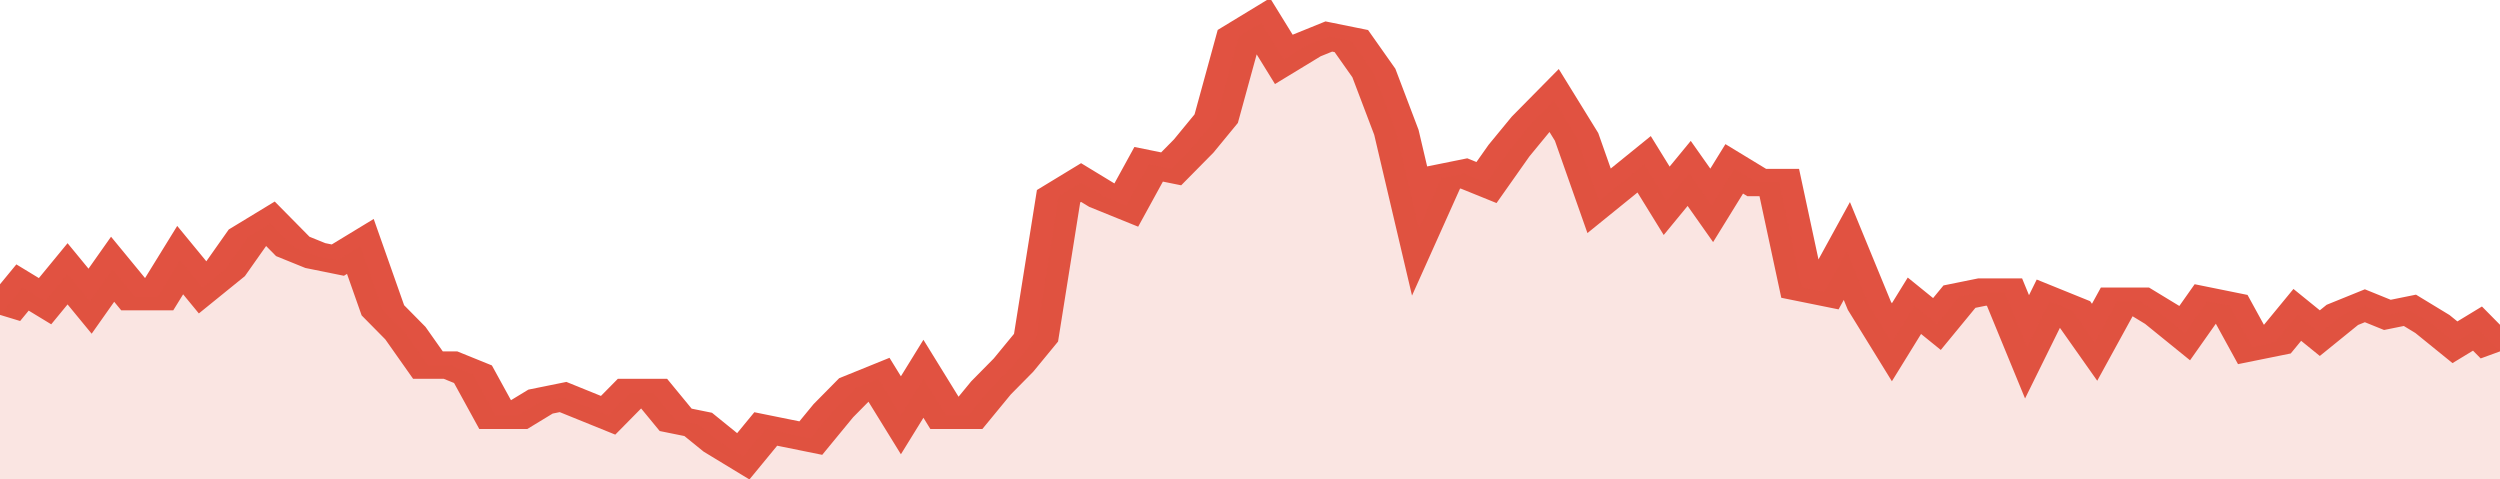 <svg xmlns="http://www.w3.org/2000/svg" viewBox="0 0 333 105" width="120" height="23" preserveAspectRatio="none">
				 <polyline fill="none" stroke="#E15241" stroke-width="6" points="0, 69 3, 63 6, 66 9, 60 12, 66 15, 59 18, 65 21, 65 24, 57 27, 63 30, 59 33, 52 36, 49 39, 54 42, 56 45, 57 48, 54 51, 68 54, 73 57, 80 60, 80 63, 82 66, 91 69, 91 72, 88 75, 87 78, 89 81, 91 84, 86 87, 86 90, 92 93, 93 96, 97 99, 100 102, 94 105, 95 108, 96 111, 90 114, 85 117, 83 120, 91 123, 83 126, 91 129, 91 132, 85 135, 80 138, 74 141, 43 144, 40 147, 43 150, 45 153, 36 156, 37 159, 32 162, 26 165, 8 168, 5 171, 13 174, 10 177, 8 180, 9 183, 16 186, 29 189, 50 192, 39 195, 38 198, 40 201, 33 204, 27 207, 22 210, 30 213, 44 216, 40 219, 36 222, 44 225, 38 228, 45 231, 37 234, 40 237, 40 240, 63 243, 64 246, 55 249, 67 252, 75 255, 67 258, 71 261, 65 264, 64 267, 64 270, 76 273, 66 276, 68 279, 75 282, 66 285, 66 288, 69 291, 73 294, 66 297, 67 300, 76 303, 75 306, 69 309, 73 312, 69 315, 67 318, 69 321, 68 324, 71 327, 75 330, 72 333, 77 333, 77 "> </polyline>
				 <polygon fill="#E15241" opacity="0.15" points="0, 105 0, 69 3, 63 6, 66 9, 60 12, 66 15, 59 18, 65 21, 65 24, 57 27, 63 30, 59 33, 52 36, 49 39, 54 42, 56 45, 57 48, 54 51, 68 54, 73 57, 80 60, 80 63, 82 66, 91 69, 91 72, 88 75, 87 78, 89 81, 91 84, 86 87, 86 90, 92 93, 93 96, 97 99, 100 102, 94 105, 95 108, 96 111, 90 114, 85 117, 83 120, 91 123, 83 126, 91 129, 91 132, 85 135, 80 138, 74 141, 43 144, 40 147, 43 150, 45 153, 36 156, 37 159, 32 162, 26 165, 8 168, 5 171, 13 174, 10 177, 8 180, 9 183, 16 186, 29 189, 50 192, 39 195, 38 198, 40 201, 33 204, 27 207, 22 210, 30 213, 44 216, 40 219, 36 222, 44 225, 38 228, 45 231, 37 234, 40 237, 40 240, 63 243, 64 246, 55 249, 67 252, 75 255, 67 258, 71 261, 65 264, 64 267, 64 270, 76 273, 66 276, 68 279, 75 282, 66 285, 66 288, 69 291, 73 294, 66 297, 67 300, 76 303, 75 306, 69 309, 73 312, 69 315, 67 318, 69 321, 68 324, 71 327, 75 330, 72 333, 77 333, 105 "></polygon>
			</svg>